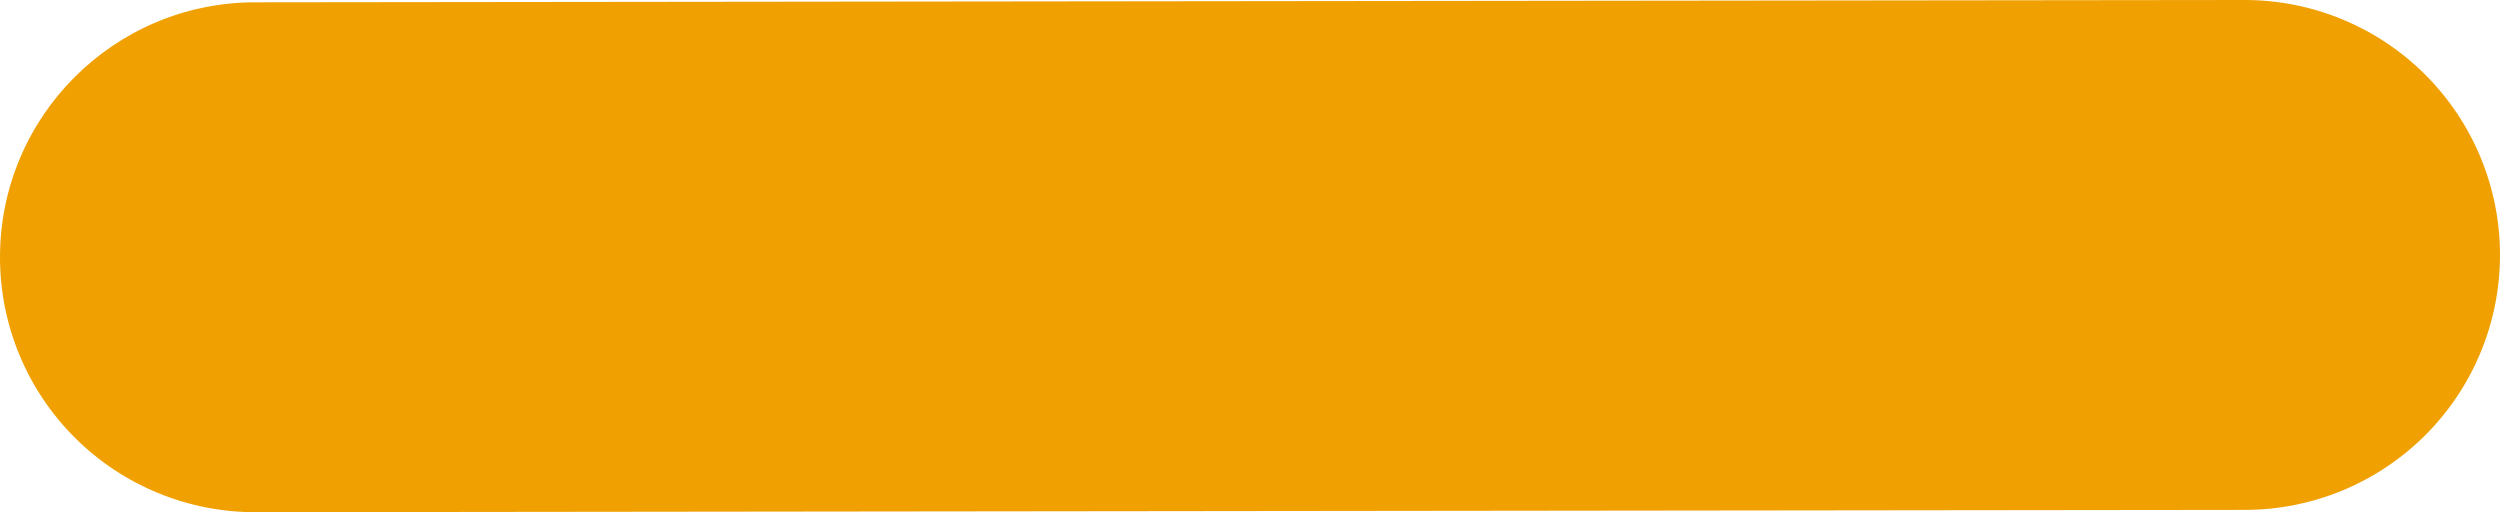 <svg version="1.2" xmlns="http://www.w3.org/2000/svg" xmlns:xlink="http://www.w3.org/1999/xlink" overflow="visible" preserveAspectRatio="none" viewBox="0 0 193.532 39.652" width="193.532" height="39.652"><g transform="translate(0, 0)"><defs><path id="path-162620692046237621" d="M49.844 502.917 C49.842 508.16 51.93 513.189 55.647 516.892 C59.364 520.595 64.404 522.668 69.654 522.653 C69.654 522.653 223.609 522.474 223.609 522.474 C228.851 522.476 233.879 520.397 237.586 516.696 C241.293 512.995 243.376 507.973 243.376 502.738 C243.376 497.502 241.293 492.481 237.586 488.78 C233.879 485.078 228.851 483 223.609 483.002 C223.609 483.002 69.546 483.181 69.546 483.181 C58.656 483.212 49.844 492.039 49.844 502.917" vector-effect="non-scaling-stroke"/></defs><g transform="translate(-49.844, -483.002)"><path style="stroke-width: 0px; stroke-linecap: butt; stroke-linejoin: miter; fill: rgb(240, 161, 1);" d="M49.844 502.917 C49.842 508.16 51.93 513.189 55.647 516.892 C59.364 520.595 64.404 522.668 69.654 522.653 C69.654 522.653 223.609 522.474 223.609 522.474 C228.851 522.476 233.879 520.397 237.586 516.696 C241.293 512.995 243.376 507.973 243.376 502.738 C243.376 497.502 241.293 492.481 237.586 488.78 C233.879 485.078 228.851 483 223.609 483.002 C223.609 483.002 69.546 483.181 69.546 483.181 C58.656 483.212 49.844 492.039 49.844 502.917" vector-effect="non-scaling-stroke"/></g></g></svg>